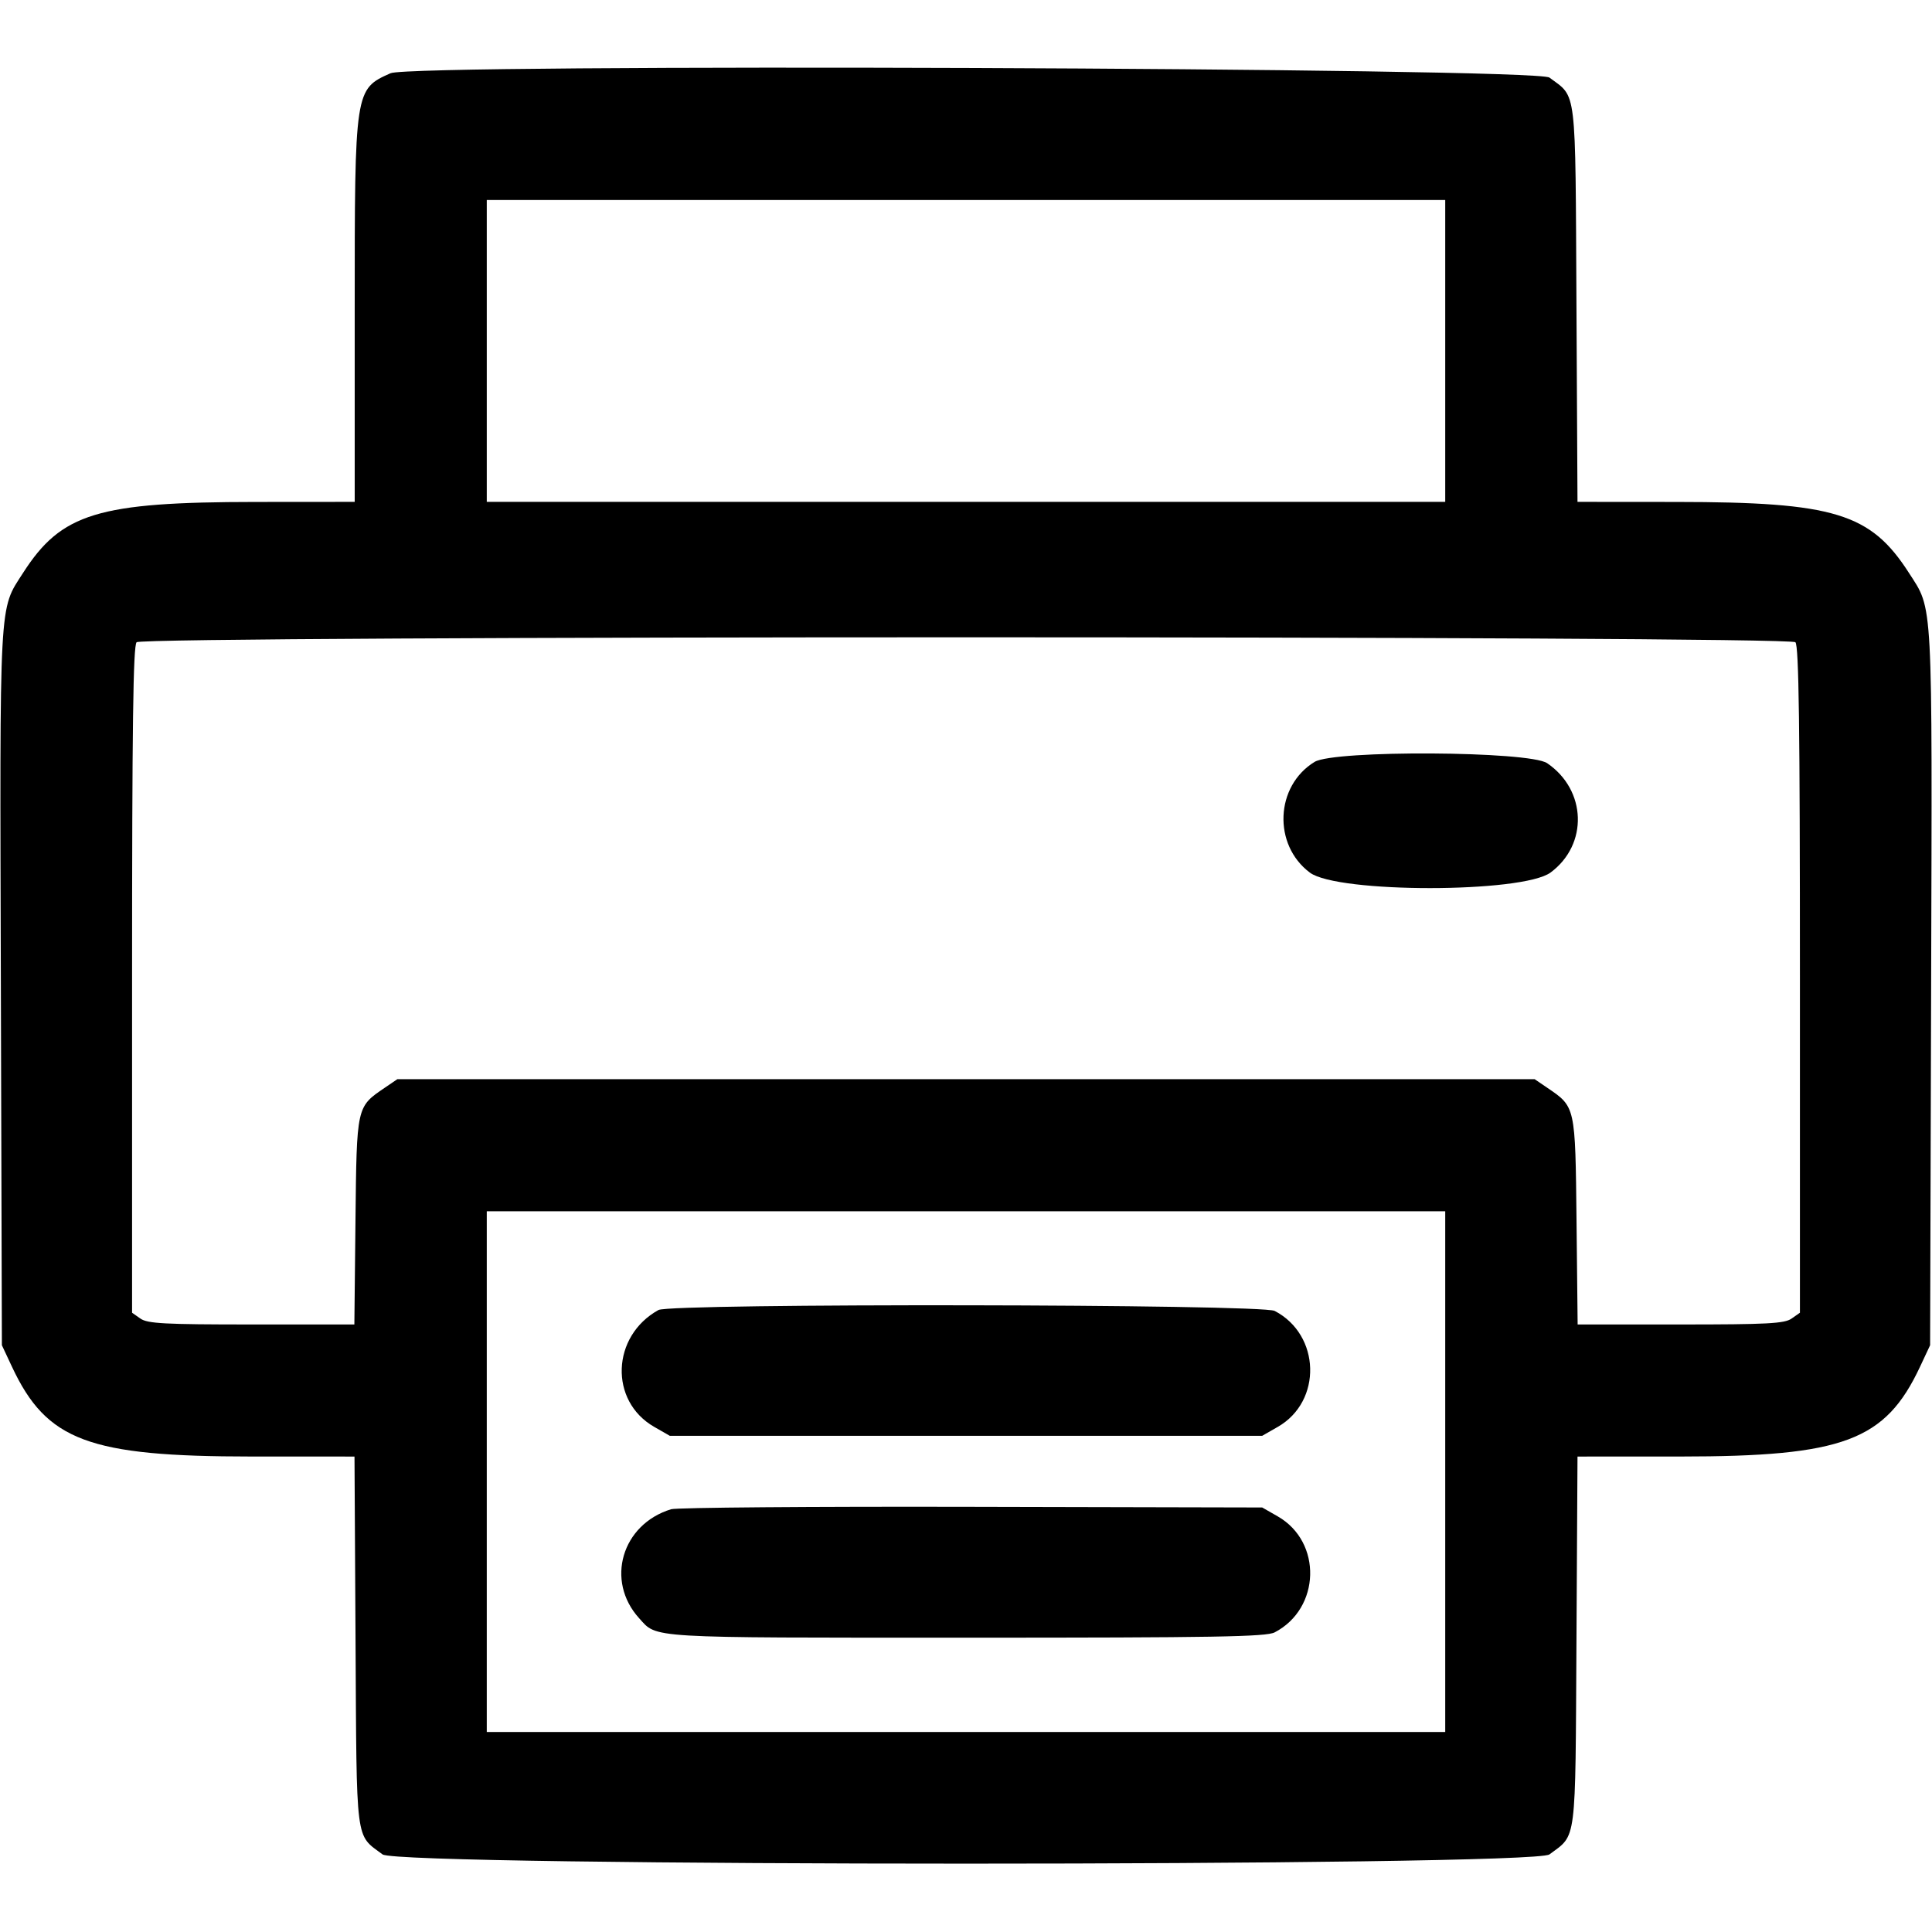<svg id="svg" xmlns="http://www.w3.org/2000/svg" xmlns:xlink="http://www.w3.org/1999/xlink" width="400" height="400" viewBox="0, 0, 400,400"><g id="svgg"><path id="path0" d="M80.859 15.161 C 73.448 18.468,73.438 18.535,73.438 64.113 L 73.438 103.906 52.930 103.922 C 20.235 103.946,12.714 106.241,4.773 118.616 C -0.242 126.431,-0.052 122.891,0.180 204.442 L 0.391 278.516 2.484 282.983 C 9.665 298.302,18.346 301.551,52.127 301.558 L 73.395 301.563 73.611 339.787 C 73.852 382.290,73.523 379.692,79.207 383.936 C 82.618 386.483,317.382 386.483,320.793 383.936 C 326.477 379.692,326.148 382.290,326.389 339.787 L 326.605 301.563 347.873 301.558 C 381.654 301.551,390.335 298.302,397.516 282.983 L 399.609 278.516 399.820 204.442 C 400.052 122.891,400.242 126.431,395.227 118.616 C 387.287 106.243,379.763 103.946,347.090 103.922 L 326.603 103.906 326.387 62.947 C 326.148 17.366,326.501 20.325,320.793 16.064 C 318.033 14.003,85.416 13.128,80.859 15.161 M299.219 72.656 L 299.219 103.906 200.000 103.906 L 100.781 103.906 100.781 72.656 L 100.781 41.406 200.000 41.406 L 299.219 41.406 299.219 72.656 M371.719 132.969 C 372.434 133.684,372.656 150.268,372.656 202.846 L 372.656 271.786 370.920 273.003 C 369.452 274.031,365.900 274.219,347.908 274.219 L 326.633 274.219 326.403 252.790 C 326.146 228.923,326.207 229.202,320.320 225.195 L 317.738 223.438 200.000 223.438 L 82.262 223.438 79.680 225.195 C 73.793 229.202,73.854 228.923,73.597 252.790 L 73.367 274.219 52.092 274.219 C 34.100 274.219,30.548 274.031,29.080 273.003 L 27.344 271.786 27.344 202.846 C 27.344 150.268,27.566 133.684,28.281 132.969 C 29.646 131.604,370.354 131.604,371.719 132.969 M272.179 157.738 C 264.014 162.716,263.495 174.913,271.202 180.668 C 276.940 184.951,315.240 184.933,321.033 180.644 C 328.851 174.856,328.495 163.572,320.320 158.008 C 316.614 155.485,276.244 155.259,272.179 157.738 M299.219 304.688 L 299.219 358.594 200.000 358.594 L 100.781 358.594 100.781 304.688 L 100.781 250.781 200.000 250.781 L 299.219 250.781 299.219 304.688 M136.328 271.224 C 126.587 276.612,126.095 290.059,135.444 295.416 L 138.672 297.266 200.000 297.266 L 261.328 297.266 264.556 295.416 C 273.785 290.127,273.412 276.356,263.906 271.410 C 261.153 269.978,138.904 269.800,136.328 271.224 M138.940 312.471 C 128.722 315.604,125.298 327.282,132.324 335.035 C 136.116 339.220,133.475 339.063,200.000 339.063 C 251.551 339.063,262.146 338.881,263.906 337.965 C 273.412 333.019,273.785 319.248,264.556 313.959 L 261.328 312.109 201.172 311.972 C 168.086 311.896,140.081 312.120,138.940 312.471 " stroke="none" fill="#000000" fill-rule="evenodd"></path></g></svg>